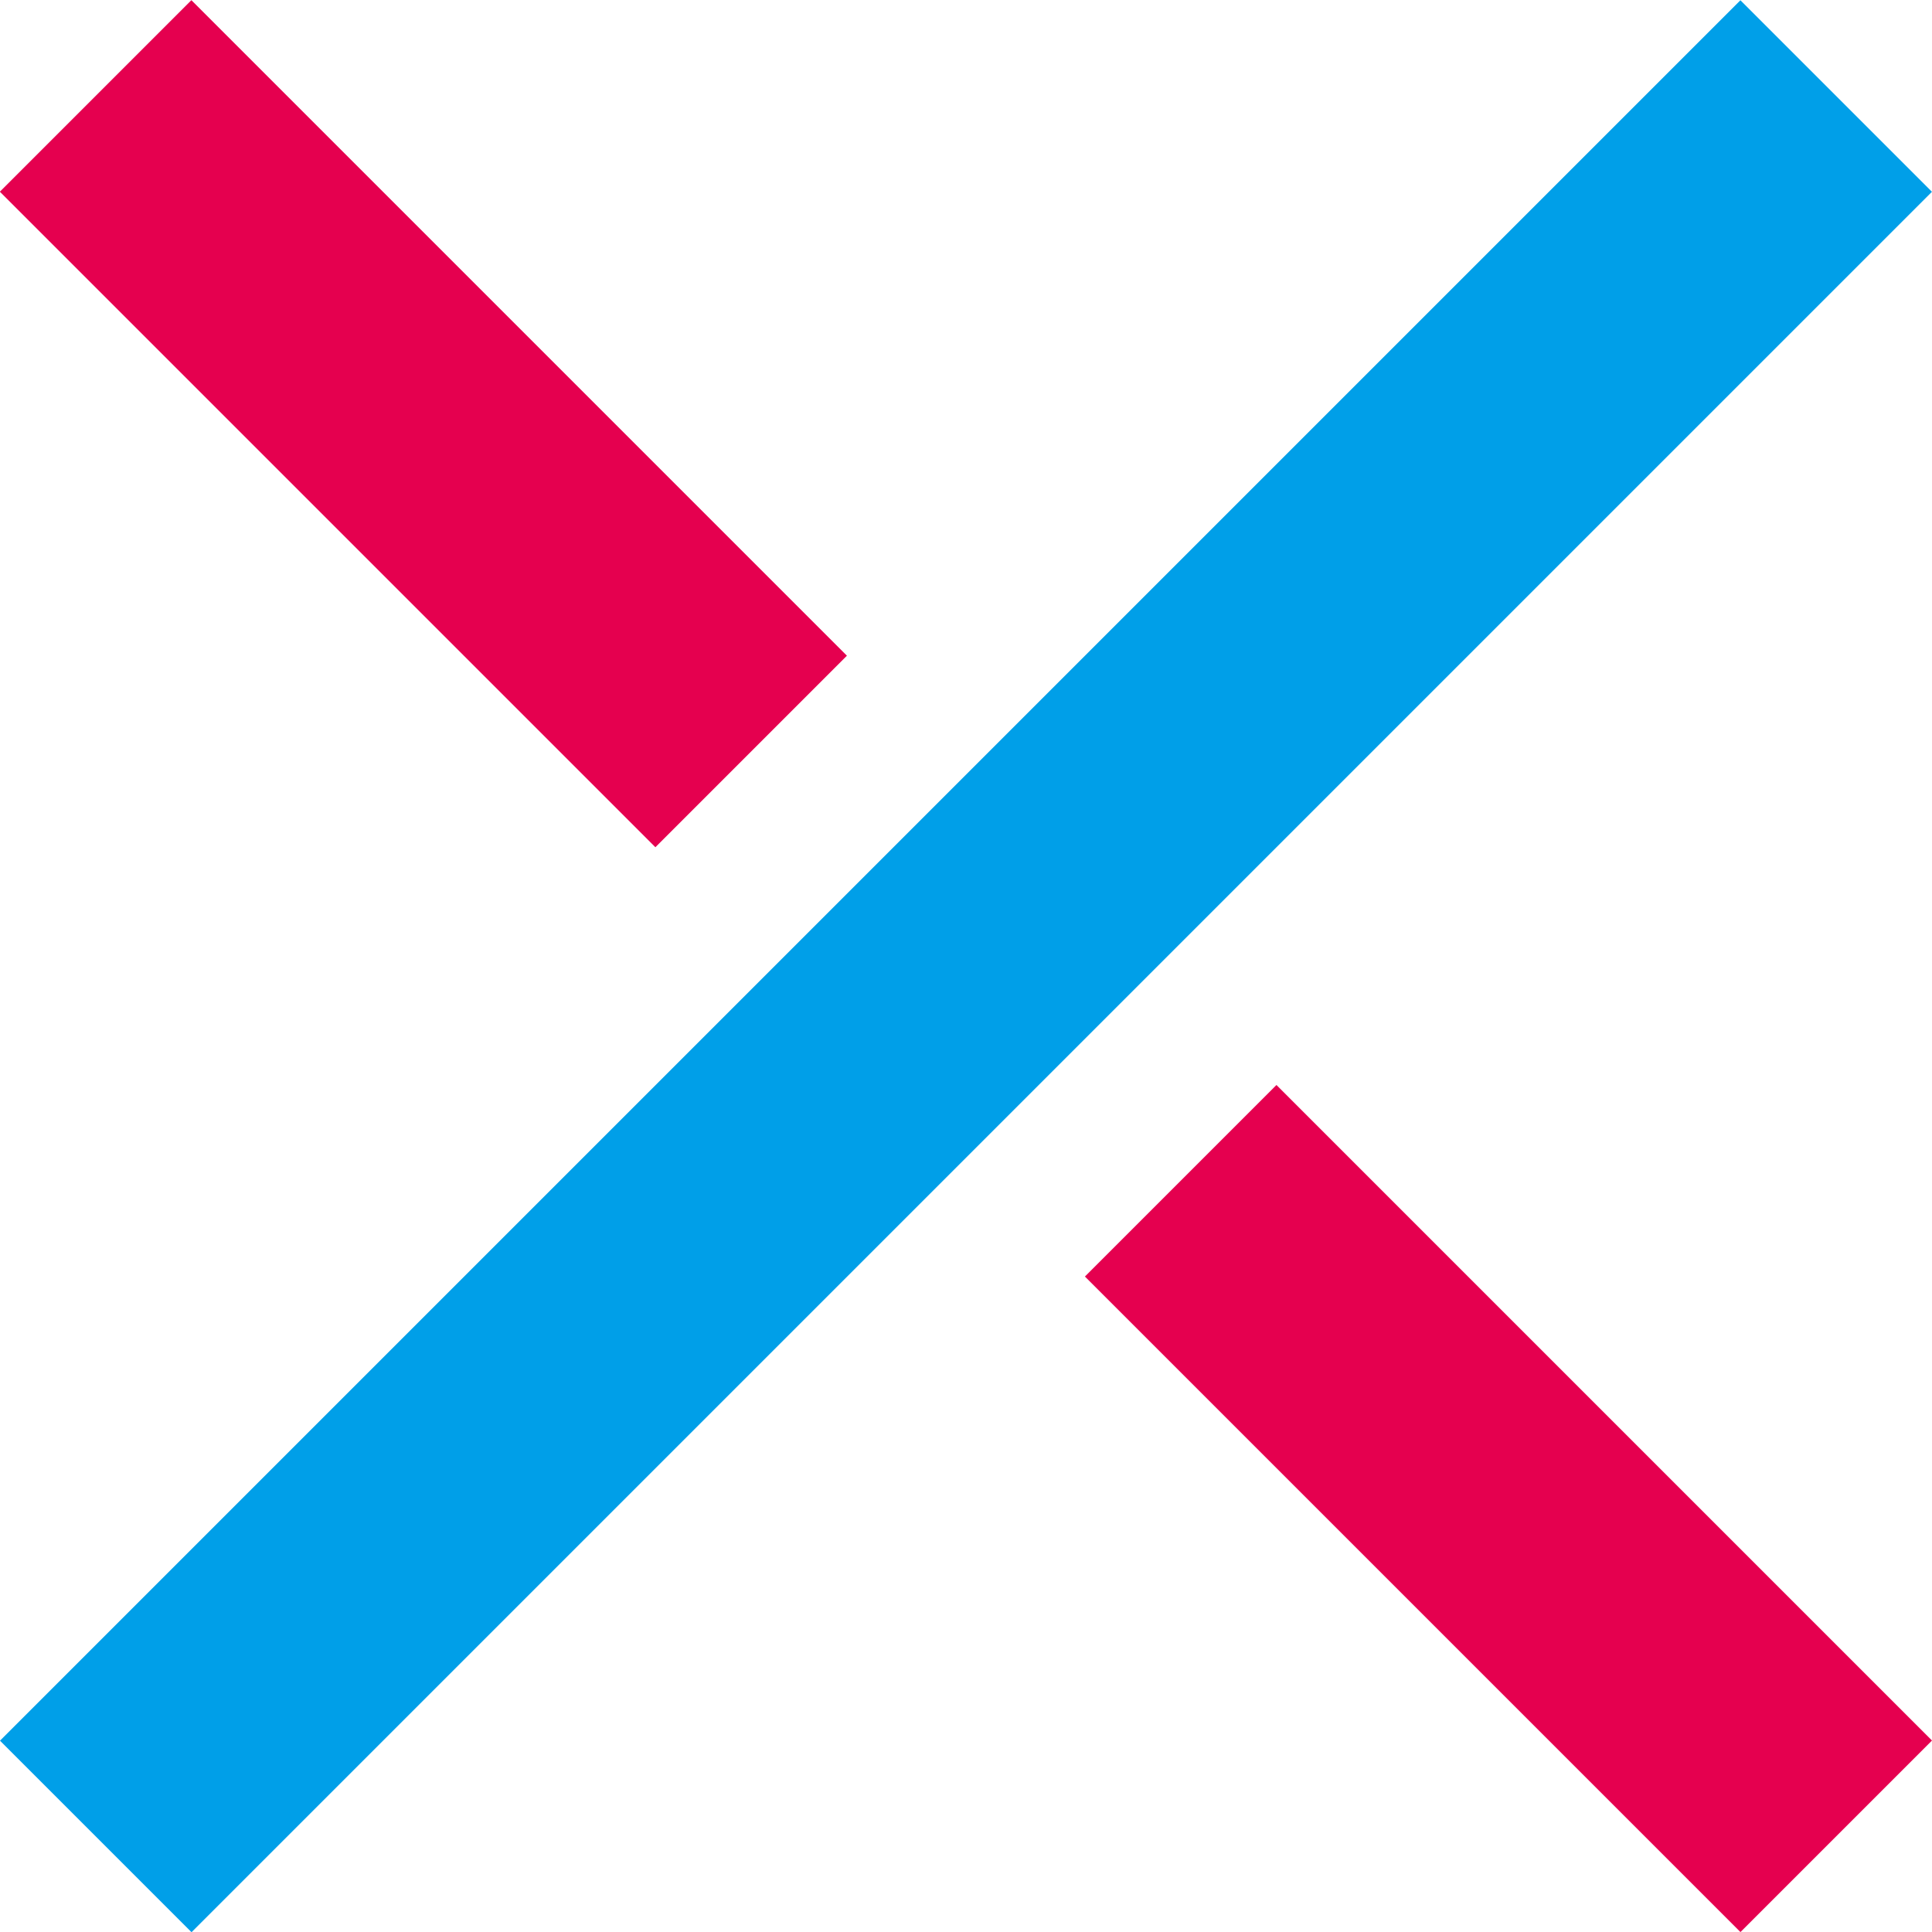<svg xmlns="http://www.w3.org/2000/svg" width="57.56" height="57.56" viewBox="0 0 57.56 57.56"><rect x="8.58" y="-1.19" width="8.07" height="27.62" transform="translate(-5.23 12.62) rotate(-45)" style="fill:#e5004f"/><rect x="40.9" y="31.13" width="8.07" height="27.62" transform="translate(-18.61 44.94) rotate(-45)" style="fill:#e5004f"/><rect x="-7.88" y="24.74" width="73.33" height="8.07" transform="translate(69.48 28.78) rotate(135)" style="fill:#009fe8"/></svg>